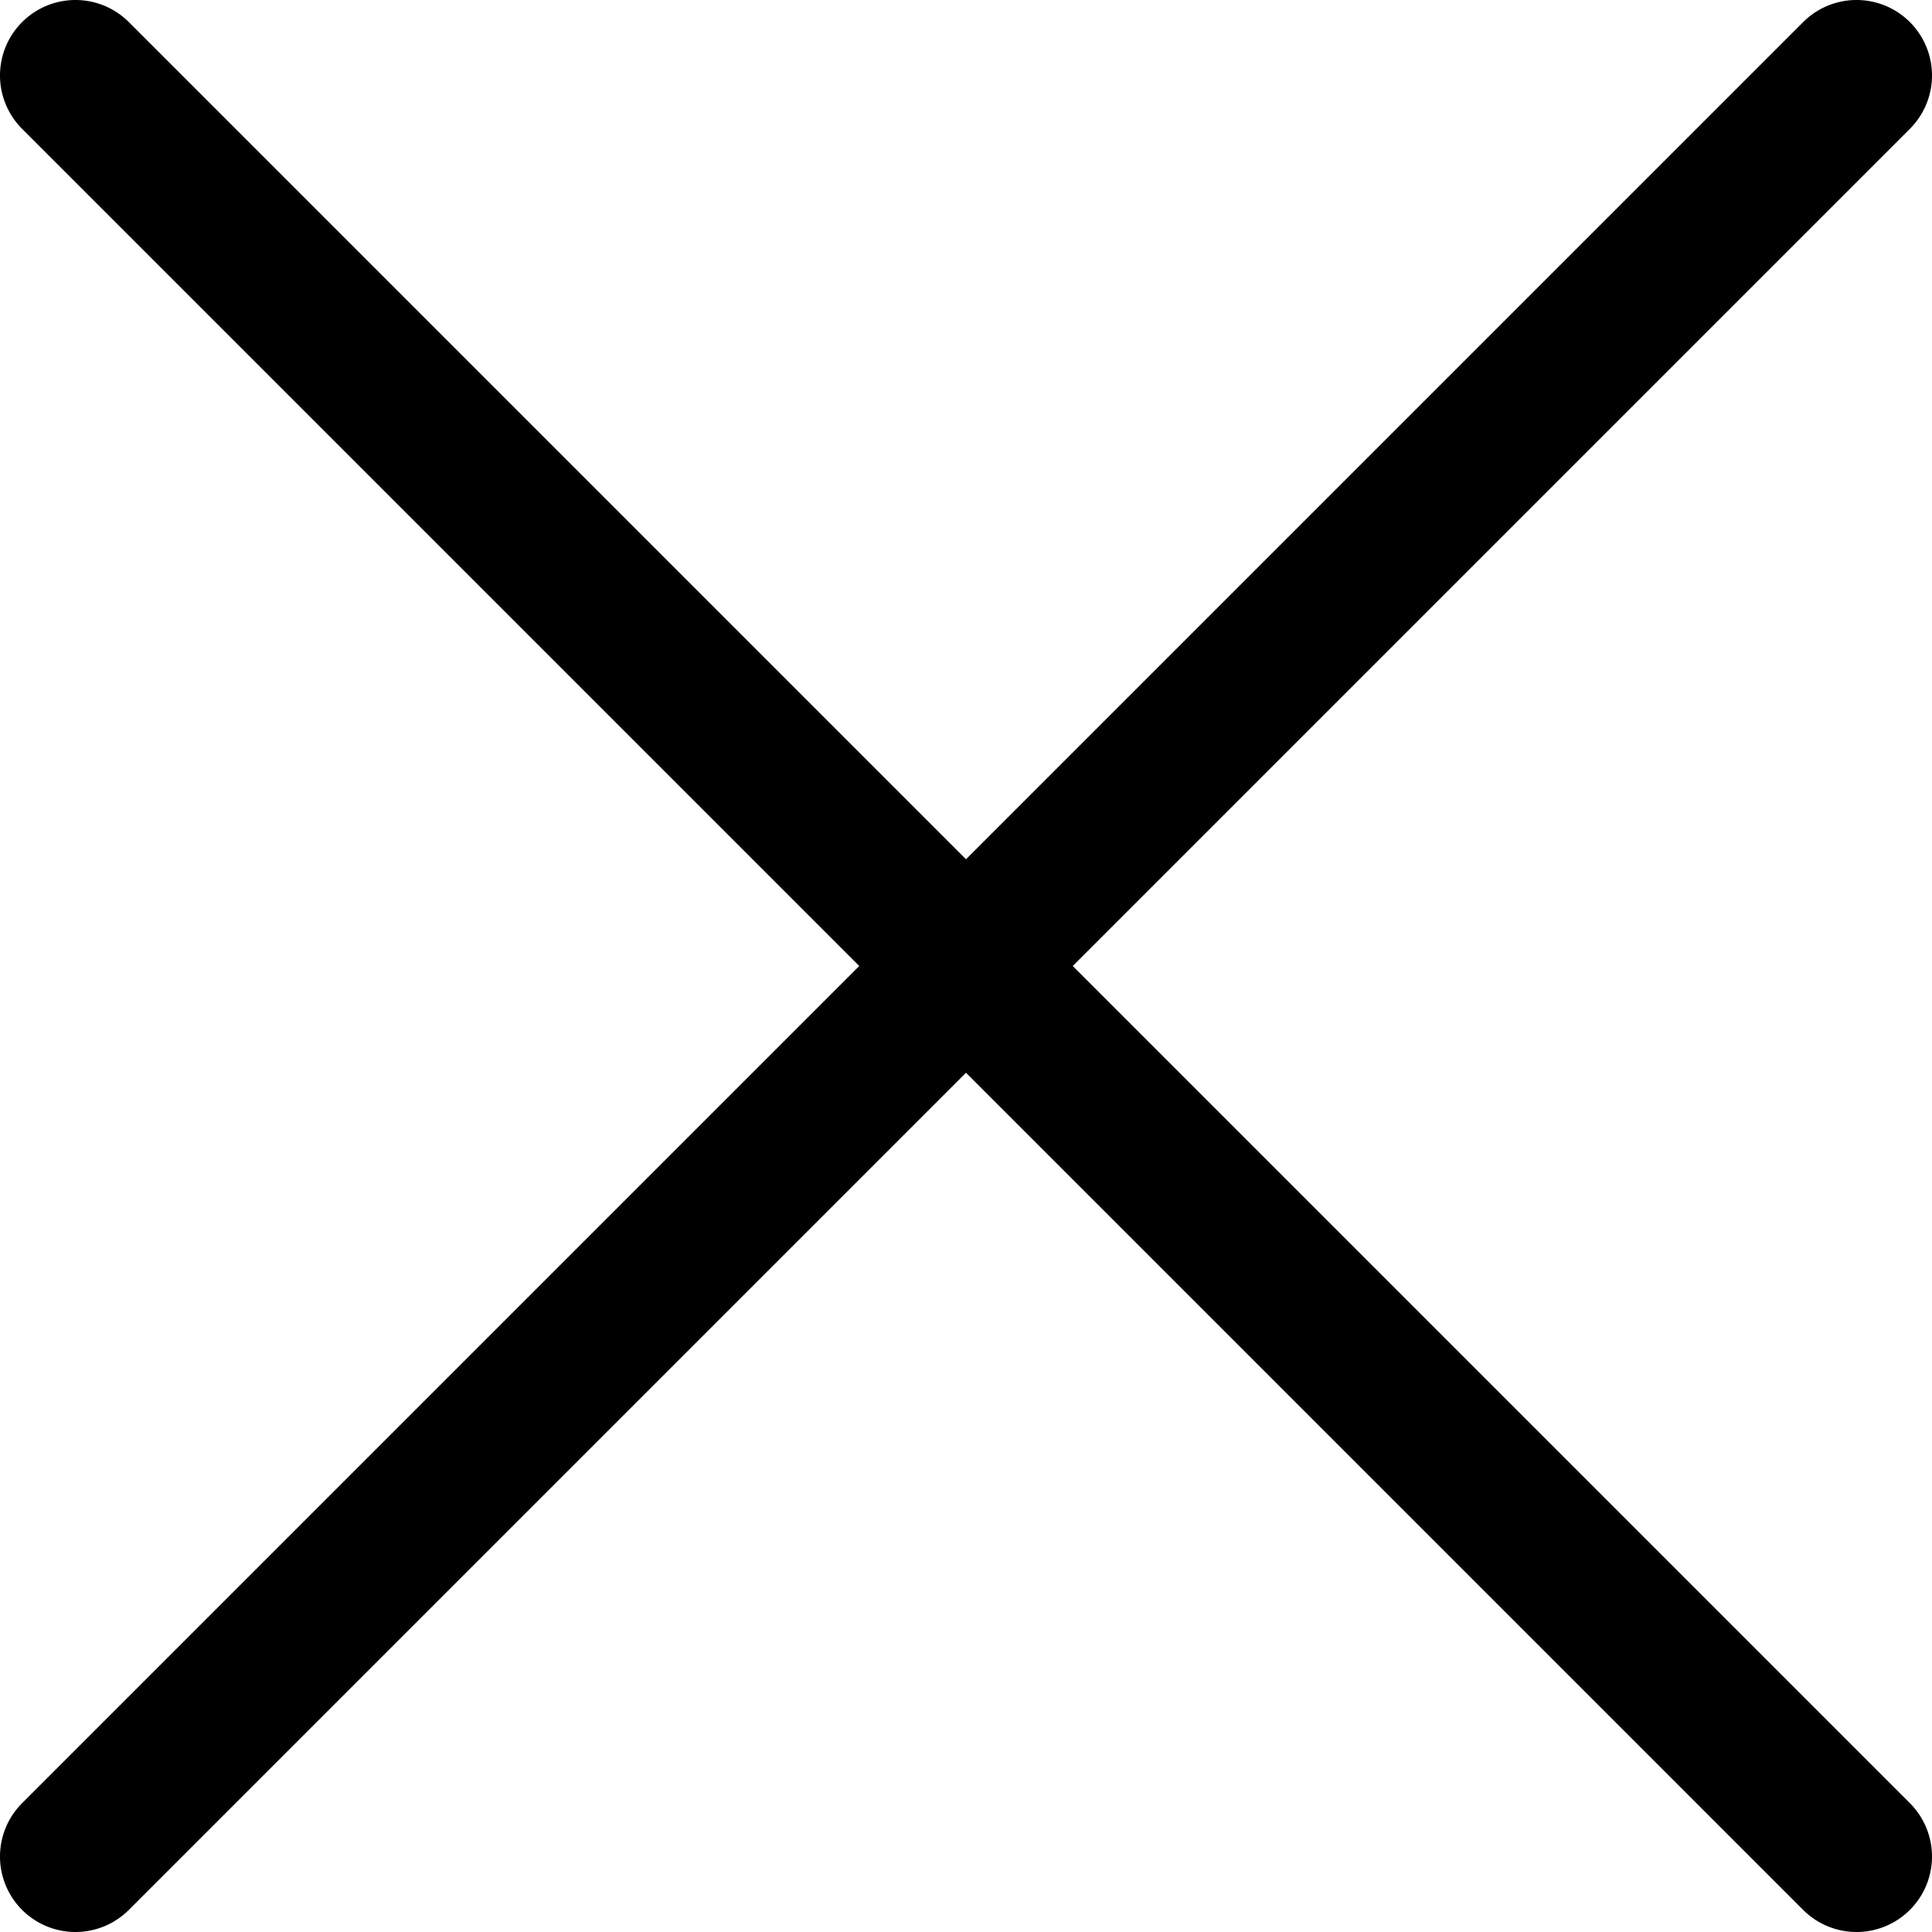 <svg id="Capa_1" data-name="Capa 1" xmlns="http://www.w3.org/2000/svg" viewBox="0 0 512.001 512"><path d="M284.286,256,506.143,34.144A20,20,0,0,0,477.858,5.859L256,227.717,34.143,5.859A20,20,0,0,0,5.858,34.144L227.715,256,5.858,477.859a20,20,0,0,0,28.286,28.285L256,284.287,477.857,506.144a20,20,0,0,0,28.286-28.285Z" transform="translate(0 -0.001)" style="fill:#000"/></svg>
